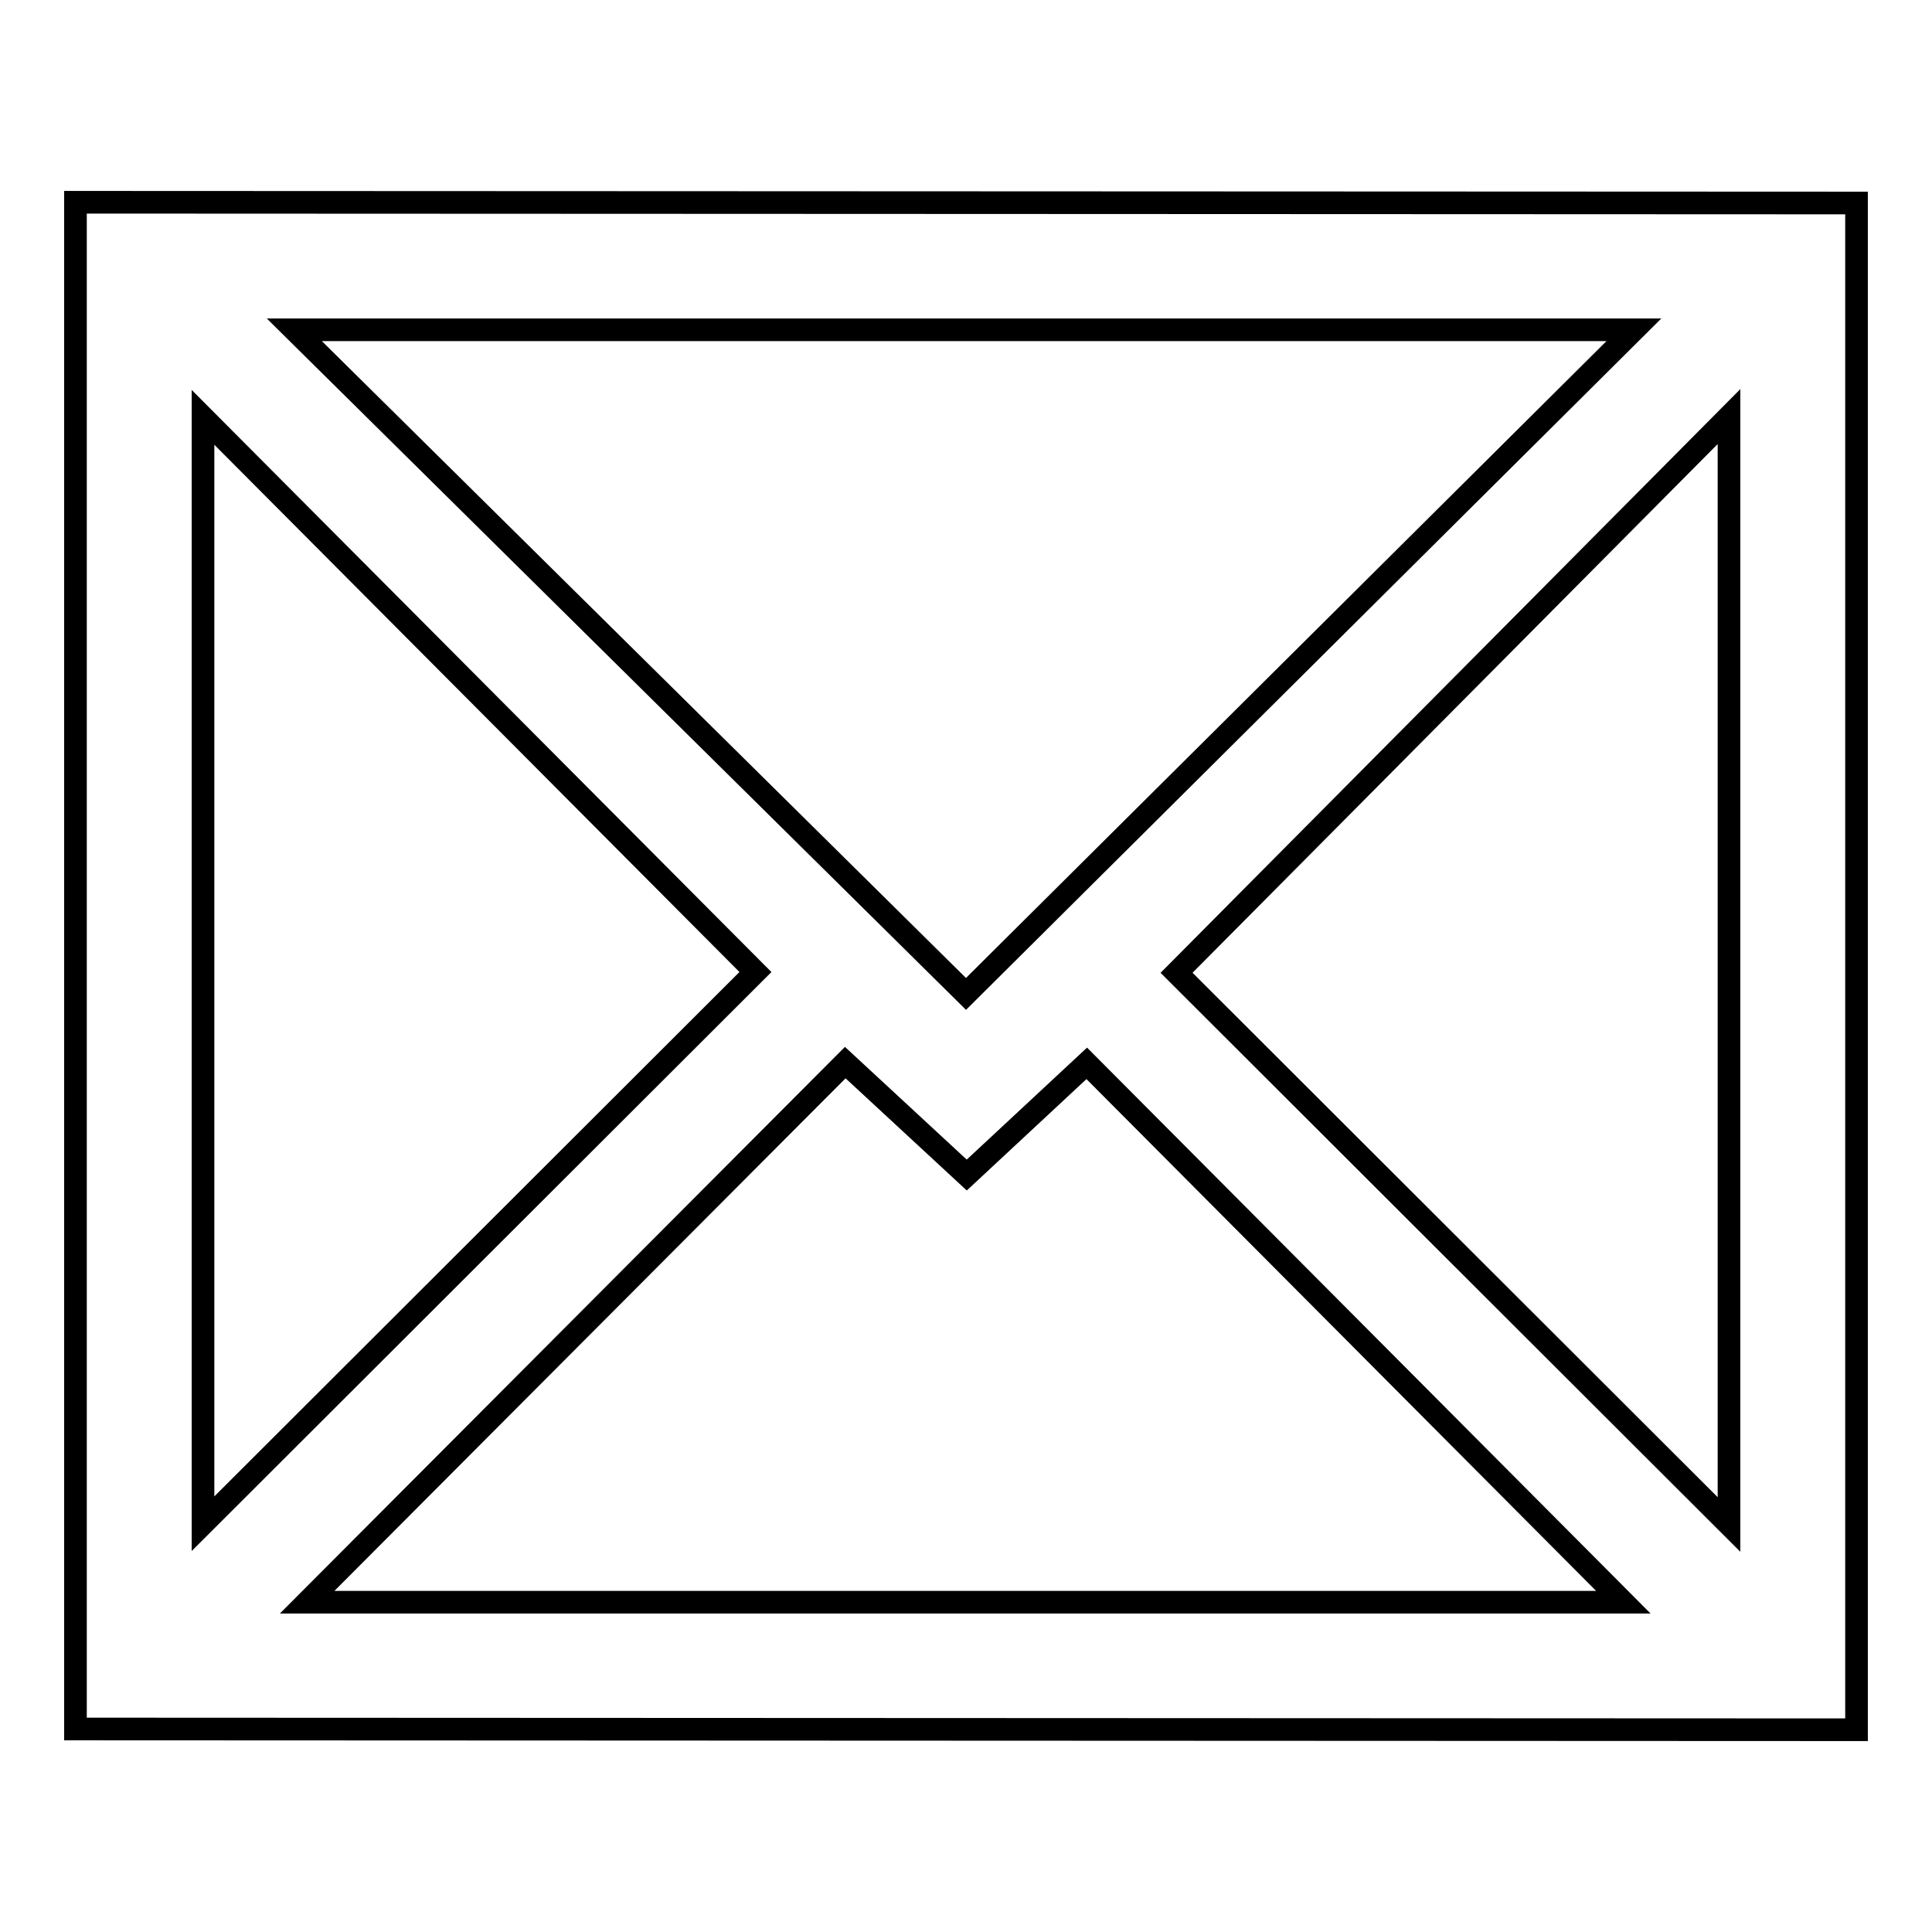 <?xml version="1.0" encoding="utf-8"?>
<!-- Svg Vector Icons : http://www.onlinewebfonts.com/icon -->
<!DOCTYPE svg PUBLIC "-//W3C//DTD SVG 1.1//EN" "http://www.w3.org/Graphics/SVG/1.1/DTD/svg11.dtd">
<svg version="1.1" xmlns="http://www.w3.org/2000/svg" xmlns:xlink="http://www.w3.org/1999/xlink" x="0px" y="0px" viewBox="0 0 256 256" enable-background="new 0 0 256 256" xml:space="preserve">
<g><g><path stroke-width="3" fill-opacity="0" stroke="#000000"  d="M10,26.8l0,202.3l236,0.1l0-202.3L10,26.8z M128,131.7l-89-88h177.5L128,131.7z M100.1,128.8l-73.2,73.1V55.3L100.1,128.8z M112,140.8l16.1,14.9l15.9-14.8l71.1,71.4H40.7L112,140.8z M155.9,128.9l73.2-73.7V202L155.9,128.9z"/></g></g>
</svg>